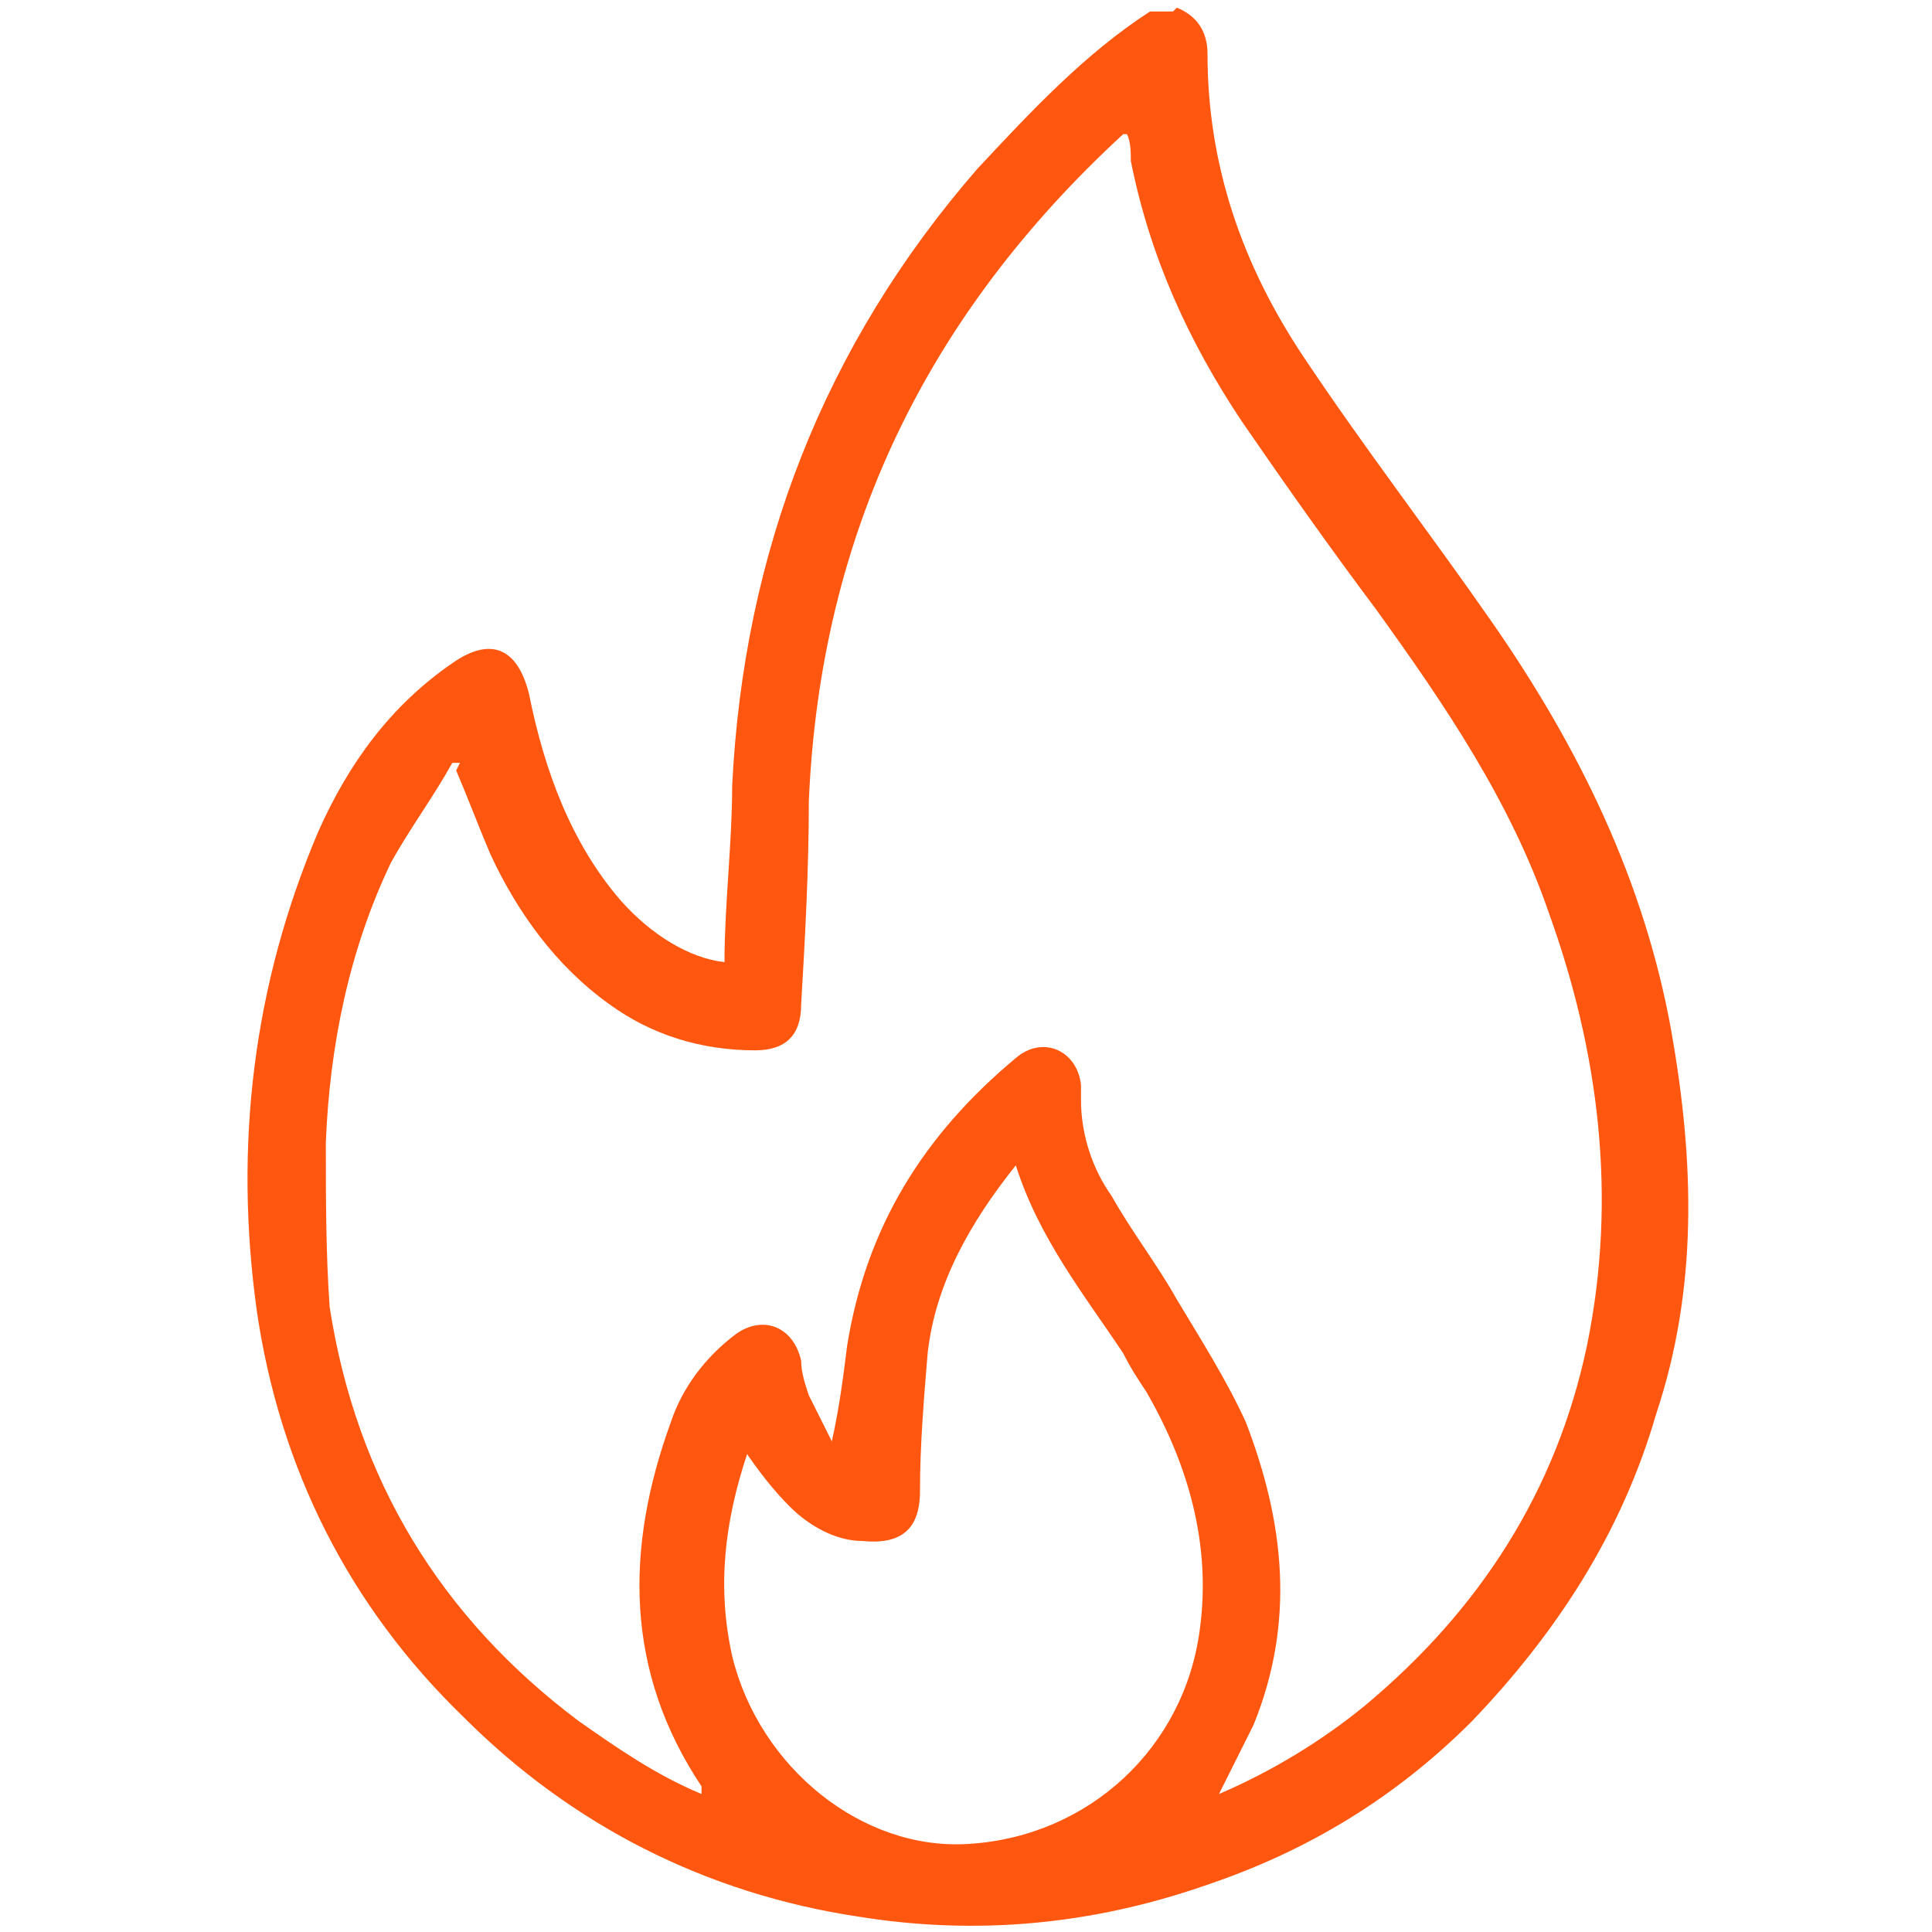 <?xml version="1.0" encoding="UTF-8"?>
<svg xmlns="http://www.w3.org/2000/svg" id="a" width=".7in" height=".7in" viewBox="0 0 50.4 50.4">
  <path d="M30.7,.2c.5,.2,.8,.6,.8,1.2,0,2.9,.9,5.5,2.5,7.9,1.6,2.4,3.3,4.6,4.9,6.9,2.3,3.3,4,6.8,4.7,10.7,.6,3.4,.7,6.7-.4,10-.9,3.1-2.6,5.7-4.8,8-2,2-4.3,3.4-7,4.3-2.9,1-5.9,1.3-9,.8-4-.6-7.5-2.4-10.3-5.2-3-2.9-4.8-6.5-5.4-10.6-.6-4.3-.1-8.5,1.6-12.5,.8-1.8,1.9-3.3,3.5-4.4,1-.7,1.7-.4,2,.8,.4,2,1.1,3.9,2.4,5.4,.8,.9,1.8,1.5,2.7,1.6,0-1.5,.2-3.1,.2-4.6,.3-6.1,2.4-11.5,6.4-16.1,1.4-1.5,2.8-3,4.5-4.1h.6ZM12,19.9c0,0-.1,0-.2,0-.5,.9-1.1,1.7-1.6,2.6-1.1,2.3-1.6,4.8-1.7,7.3,0,1.4,0,2.9,.1,4.3,.7,4.5,2.9,8.1,6.5,10.8,1,.7,2,1.4,3.2,1.9,0,0,0-.1,0-.2-2-3-2-6.2-.8-9.5,.3-.9,.9-1.7,1.7-2.3,.7-.5,1.5-.2,1.7,.7,0,.3,.1,.6,.2,.9,.2,.4,.4,.8,.6,1.2,.2-.9,.3-1.7,.4-2.5,.5-3.1,2-5.5,4.4-7.5,.7-.6,1.6-.2,1.7,.7,0,.1,0,.3,0,.4,0,.9,.3,1.8,.8,2.5,.5,.9,1.2,1.8,1.7,2.7,.6,1,1.3,2.1,1.8,3.2,1,2.6,1.3,5.2,.2,7.9-.3,.6-.6,1.2-.9,1.8,1.4-.6,2.7-1.4,3.8-2.3,3-2.5,5-5.6,5.8-9.4,.8-3.9,.3-7.7-1-11.3-1-2.9-2.7-5.4-4.5-7.9-1.2-1.6-2.4-3.3-3.5-4.9-1.4-2.1-2.4-4.3-2.9-6.8,0-.2,0-.5-.1-.7,0,0-.1,0-.1,0-5.1,4.7-7.9,10.4-8.2,17.4,0,1.8-.1,3.6-.2,5.3,0,.8-.4,1.2-1.2,1.2-1.4,0-2.7-.4-3.8-1.2-1.4-1-2.4-2.4-3.1-3.9-.3-.7-.6-1.5-.9-2.2Zm7.5,18c-.6,1.8-.8,3.5-.4,5.3,.7,2.9,3.4,5.1,6.2,4.9,3.1-.2,5.6-2.5,6-5.6,.3-2.2-.3-4.3-1.4-6.2-.2-.3-.4-.6-.6-1-1-1.5-2.2-3-2.8-4.9-1.2,1.5-2.1,3.1-2.3,4.9-.1,1.2-.2,2.4-.2,3.6,0,1-.5,1.4-1.5,1.3-.7,0-1.4-.4-1.9-.9-.4-.4-.8-.9-1.2-1.5Z" fill="#ff570f"></path>
</svg>
